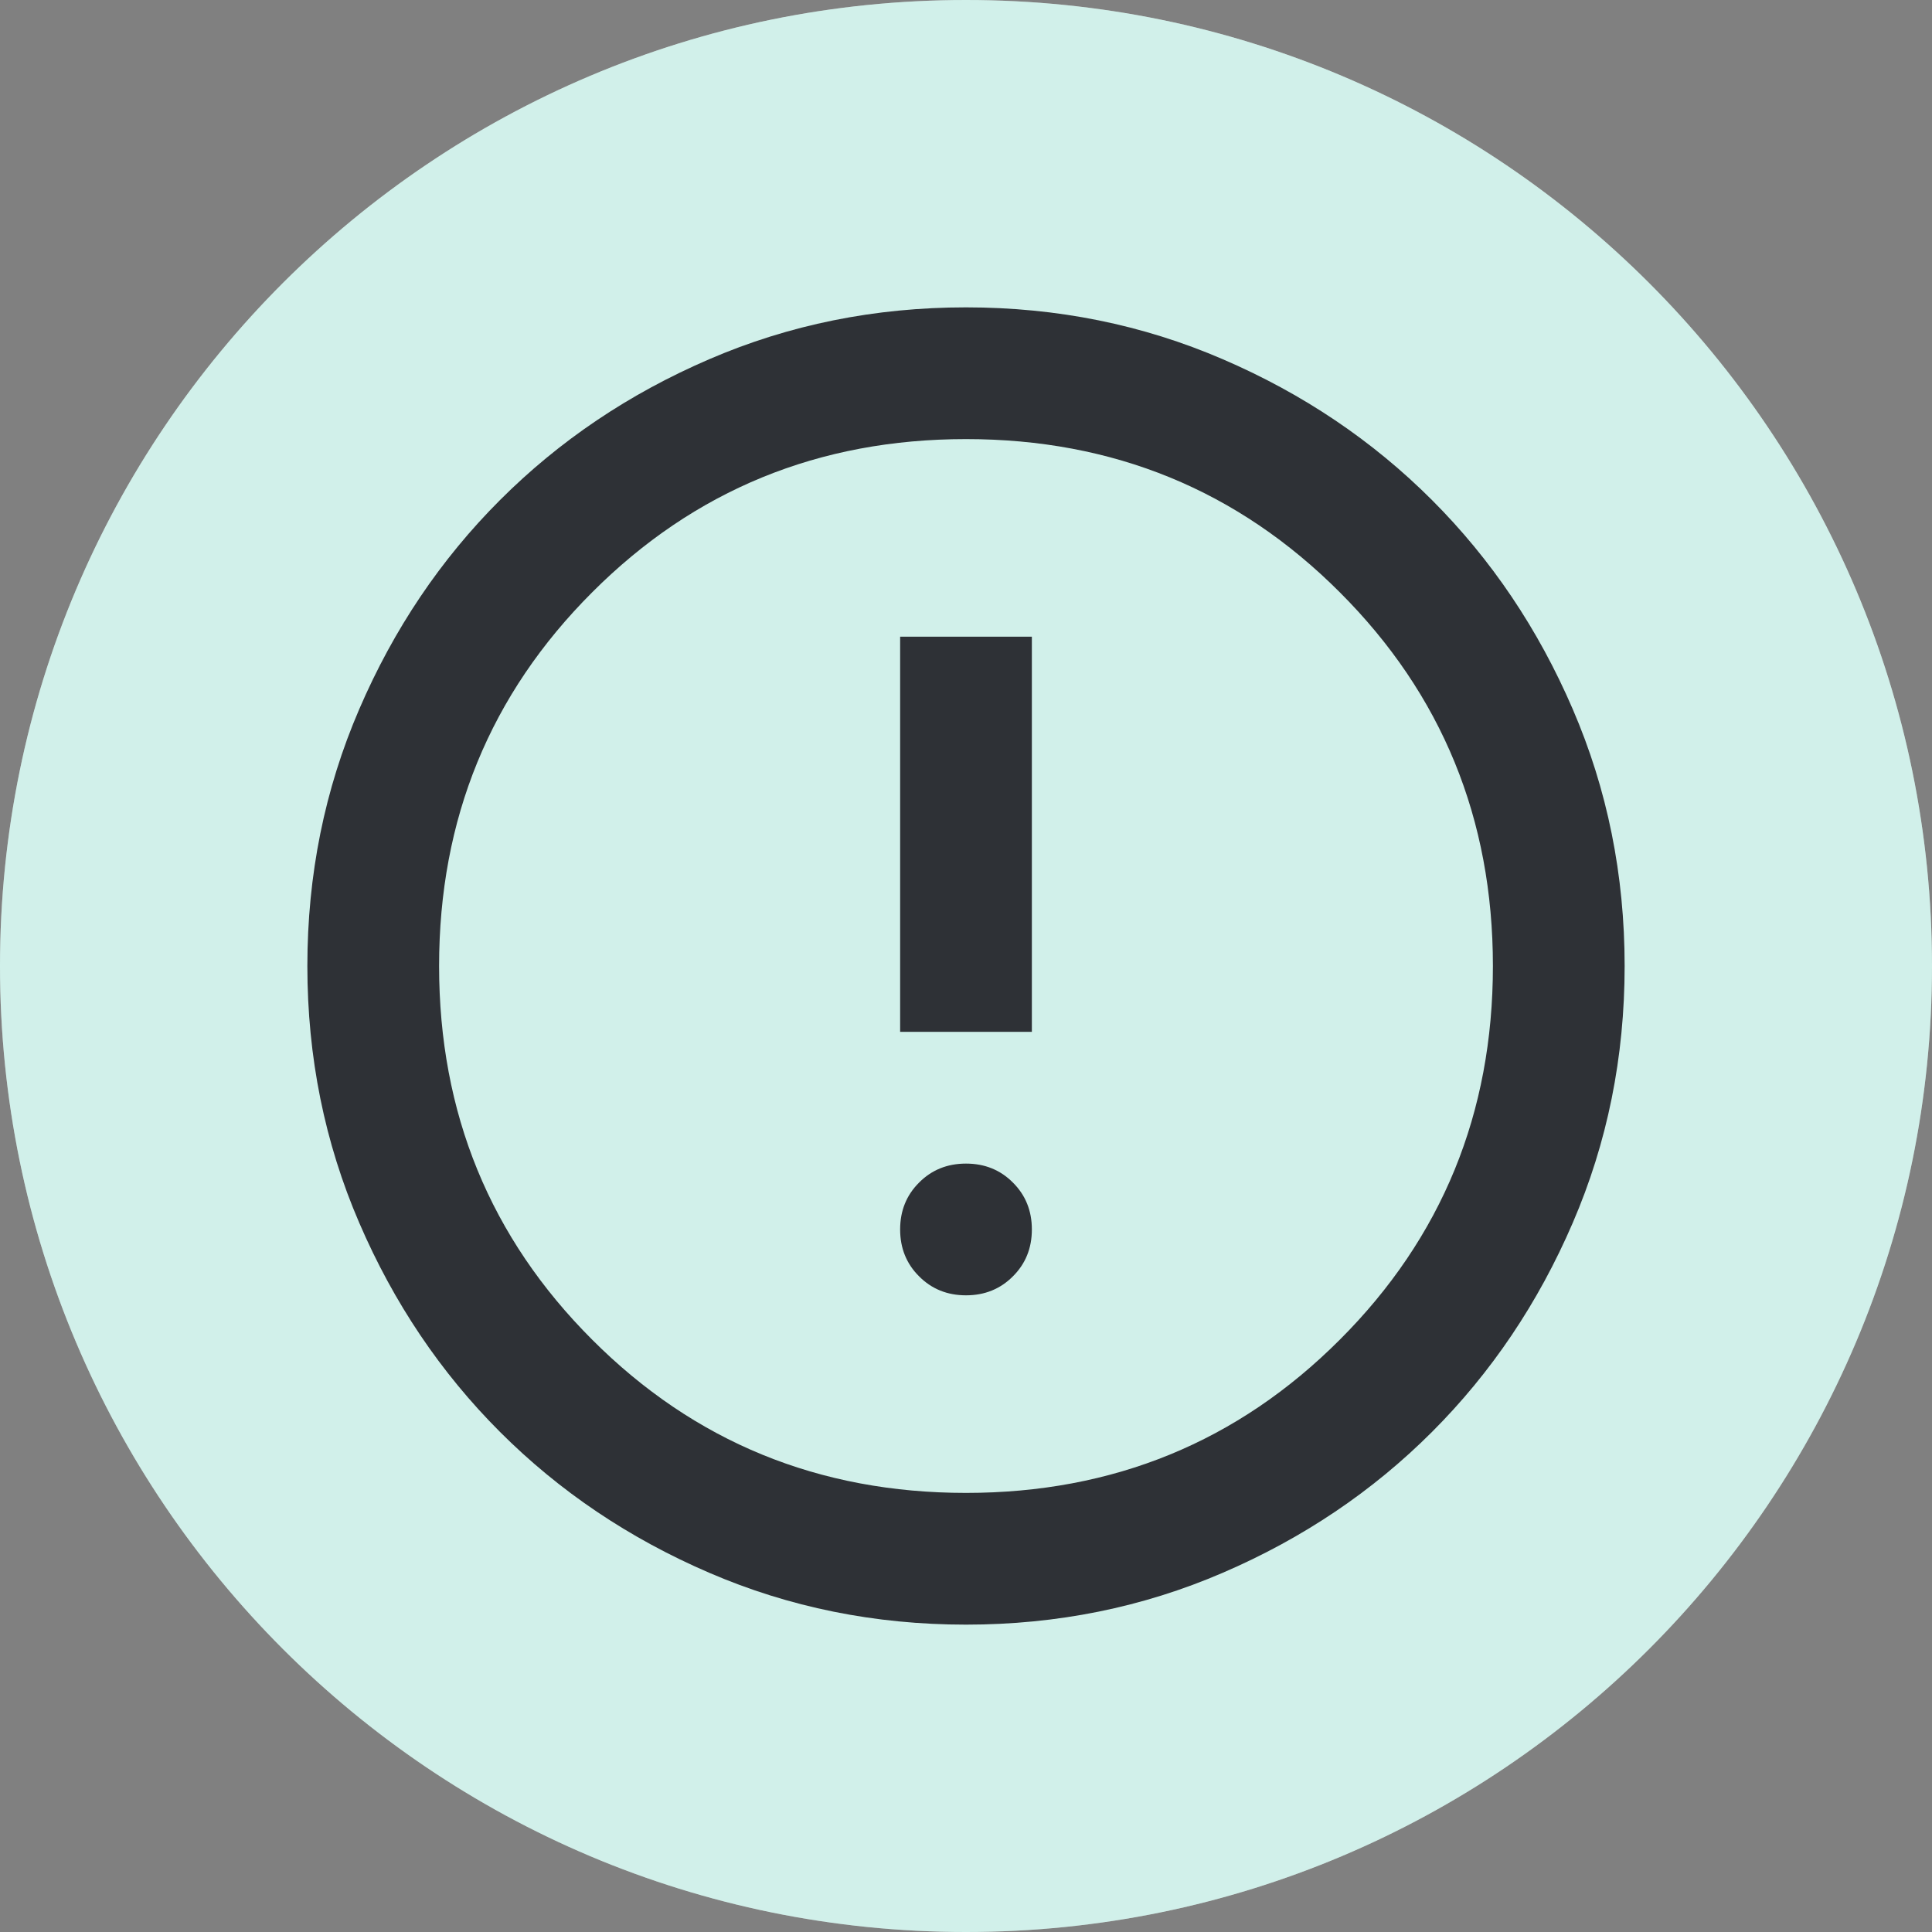 <svg width="22" height="22" viewBox="0 0 22 22" fill="none" xmlns="http://www.w3.org/2000/svg">
<rect x="0" y="0" width="22" height="22" fill="#808080" stroke="none"/>
<path d="M0 11C0 4.925 4.925 0 11 0C17.075 0 22 4.925 22 11C22 17.075 17.075 22 11 22C4.925 22 0 17.075 0 11Z" fill="white"/>
<path d="M0 11C0 4.925 4.925 0 11 0C17.075 0 22 4.925 22 11C22 17.075 17.075 22 11 22C4.925 22 0 17.075 0 11Z" fill="#66CDB8" fill-opacity="0.3"/>
<mask id="mask0_3424_1498" style="mask-type:alpha" maskUnits="userSpaceOnUse" x="2" y="2" width="18" height="18">
<rect x="2" y="2" width="18" height="18" fill="#D9D9D9"/>
</mask>
<g mask="url(#mask0_3424_1498)">
<path d="M11 14.75C11.213 14.75 11.391 14.678 11.534 14.534C11.678 14.391 11.75 14.213 11.75 14C11.75 13.787 11.678 13.609 11.534 13.466C11.391 13.322 11.213 13.25 11 13.25C10.787 13.25 10.609 13.322 10.466 13.466C10.322 13.609 10.25 13.787 10.25 14C10.25 14.213 10.322 14.391 10.466 14.534C10.609 14.678 10.787 14.75 11 14.75ZM10.25 11.75H11.75V7.25H10.25V11.75ZM11 18.5C9.963 18.5 8.988 18.303 8.075 17.909C7.162 17.516 6.369 16.981 5.694 16.306C5.019 15.631 4.484 14.838 4.091 13.925C3.697 13.012 3.5 12.037 3.5 11C3.5 9.963 3.697 8.988 4.091 8.075C4.484 7.162 5.019 6.369 5.694 5.694C6.369 5.019 7.162 4.484 8.075 4.091C8.988 3.697 9.963 3.5 11 3.5C12.037 3.5 13.012 3.697 13.925 4.091C14.838 4.484 15.631 5.019 16.306 5.694C16.981 6.369 17.516 7.162 17.909 8.075C18.303 8.988 18.5 9.963 18.5 11C18.5 12.037 18.303 13.012 17.909 13.925C17.516 14.838 16.981 15.631 16.306 16.306C15.631 16.981 14.838 17.516 13.925 17.909C13.012 18.303 12.037 18.5 11 18.5ZM11 17C12.675 17 14.094 16.419 15.256 15.256C16.419 14.094 17 12.675 17 11C17 9.325 16.419 7.906 15.256 6.744C14.094 5.581 12.675 5 11 5C9.325 5 7.906 5.581 6.744 6.744C5.581 7.906 5 9.325 5 11C5 12.675 5.581 14.094 6.744 15.256C7.906 16.419 9.325 17 11 17Z" fill="#2E3136"/>
</g>
</svg>
